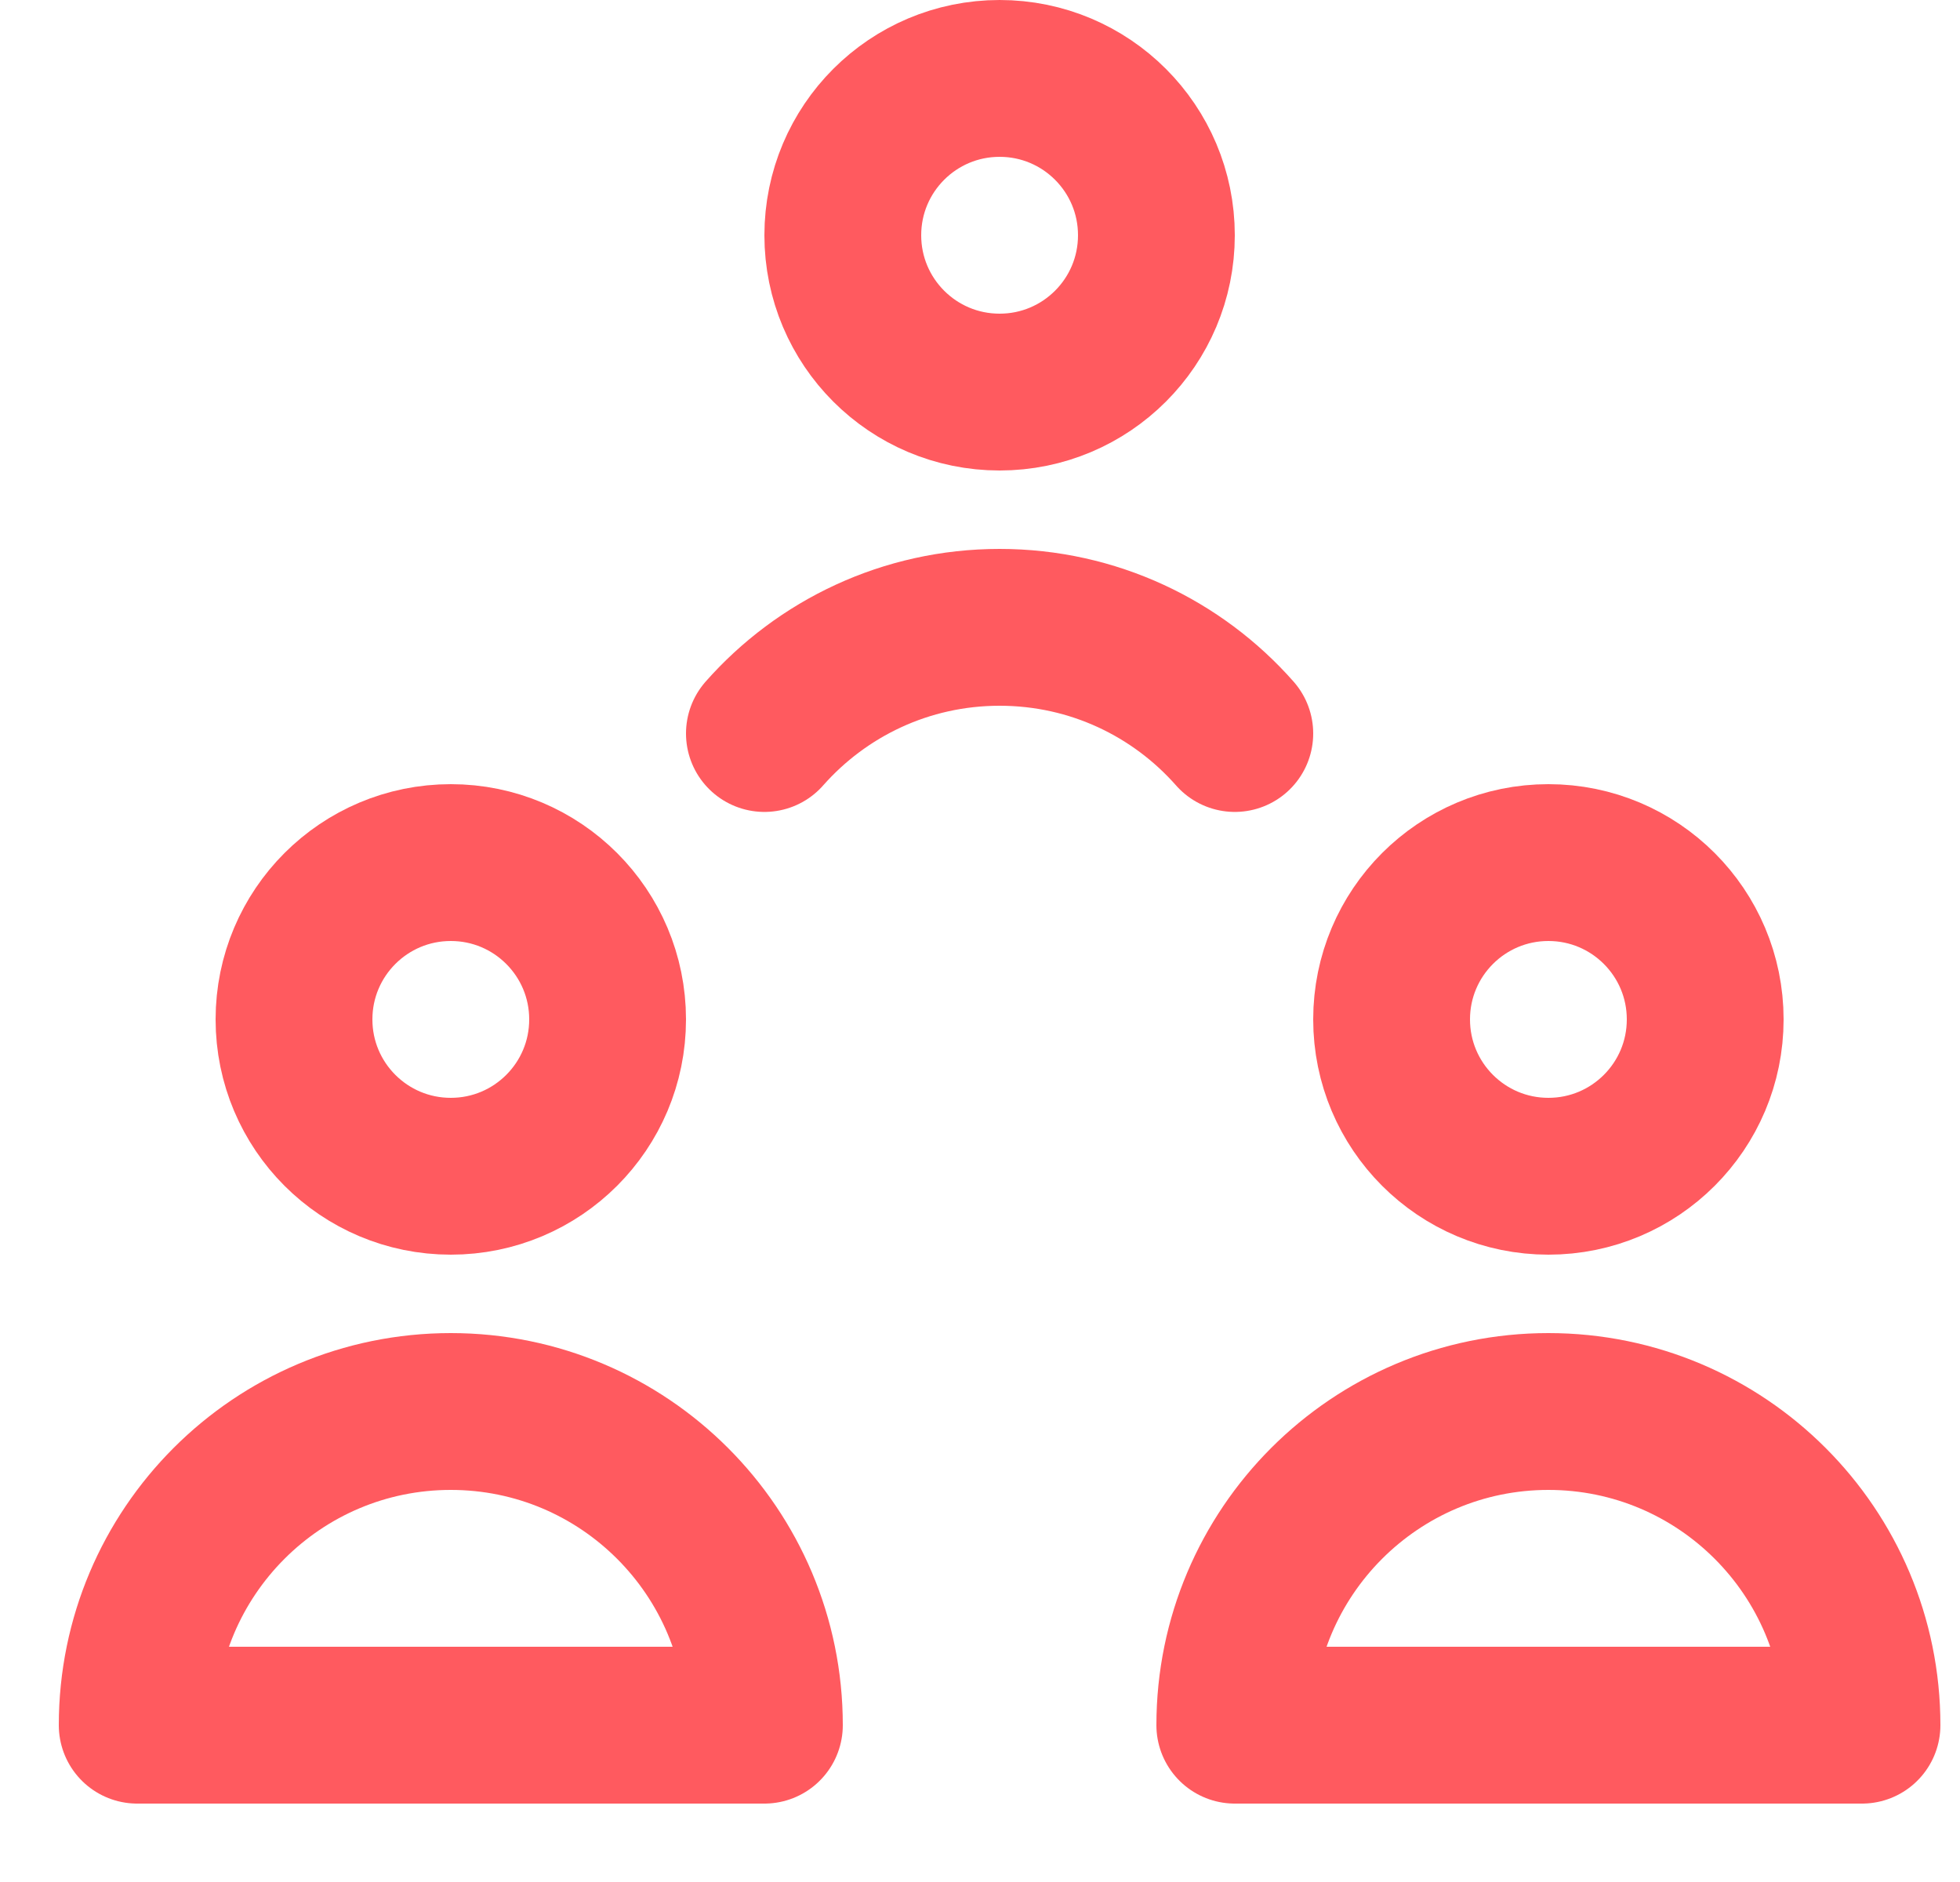 <svg width="25" height="24" viewBox="0 0 25 24" fill="none" xmlns="http://www.w3.org/2000/svg">
<g clip-path="url(#clip0_5515_11907)">
<path d="M5.75 15C6.855 15 7.75 14.105 7.75 13C7.75 11.895 6.855 11 5.75 11C4.645 11 3.75 11.895 3.75 13C3.75 14.105 4.645 15 5.75 15Z" stroke="#FF5A5F" stroke-width="2" stroke-linecap="round" stroke-linejoin="round"/>
<path d="M5.75 18C3.541 18 1.75 19.791 1.75 22H9.75C9.75 19.791 7.959 18 5.75 18Z" stroke="#FF5A5F" stroke-width="2" stroke-linecap="round" stroke-linejoin="round"/>
<path d="M19.75 15C20.855 15 21.75 14.105 21.75 13C21.75 11.895 20.855 11 19.75 11C18.645 11 17.75 11.895 17.75 13C17.75 14.105 18.645 15 19.75 15Z" stroke="#FF5A5F" stroke-width="2" stroke-linecap="round" stroke-linejoin="round"/>
<path d="M19.75 18C17.541 18 15.75 19.791 15.75 22H23.75C23.75 19.791 21.959 18 19.75 18Z" stroke="#FF5A5F" stroke-width="2" stroke-linecap="round" stroke-linejoin="round"/>
<path d="M12.75 5C13.855 5 14.75 4.105 14.75 3C14.75 1.895 13.855 1 12.75 1C11.645 1 10.75 1.895 10.75 3C10.75 4.105 11.645 5 12.75 5Z" stroke="#FF5A5F" stroke-width="2" stroke-linecap="round" stroke-linejoin="round"/>
<path d="M15.75 9.354C15.017 8.523 13.945 8 12.75 8C11.555 8 10.483 8.524 9.75 9.354" stroke="#FF5A5F" stroke-width="2" stroke-linecap="round" stroke-linejoin="round"/>
</g>
<defs>
<clipPath id="clip0_5515_11907">
<rect width="24" height="24" fill="white" transform="translate(0.75)"/>
</clipPath>
</defs>
</svg>
